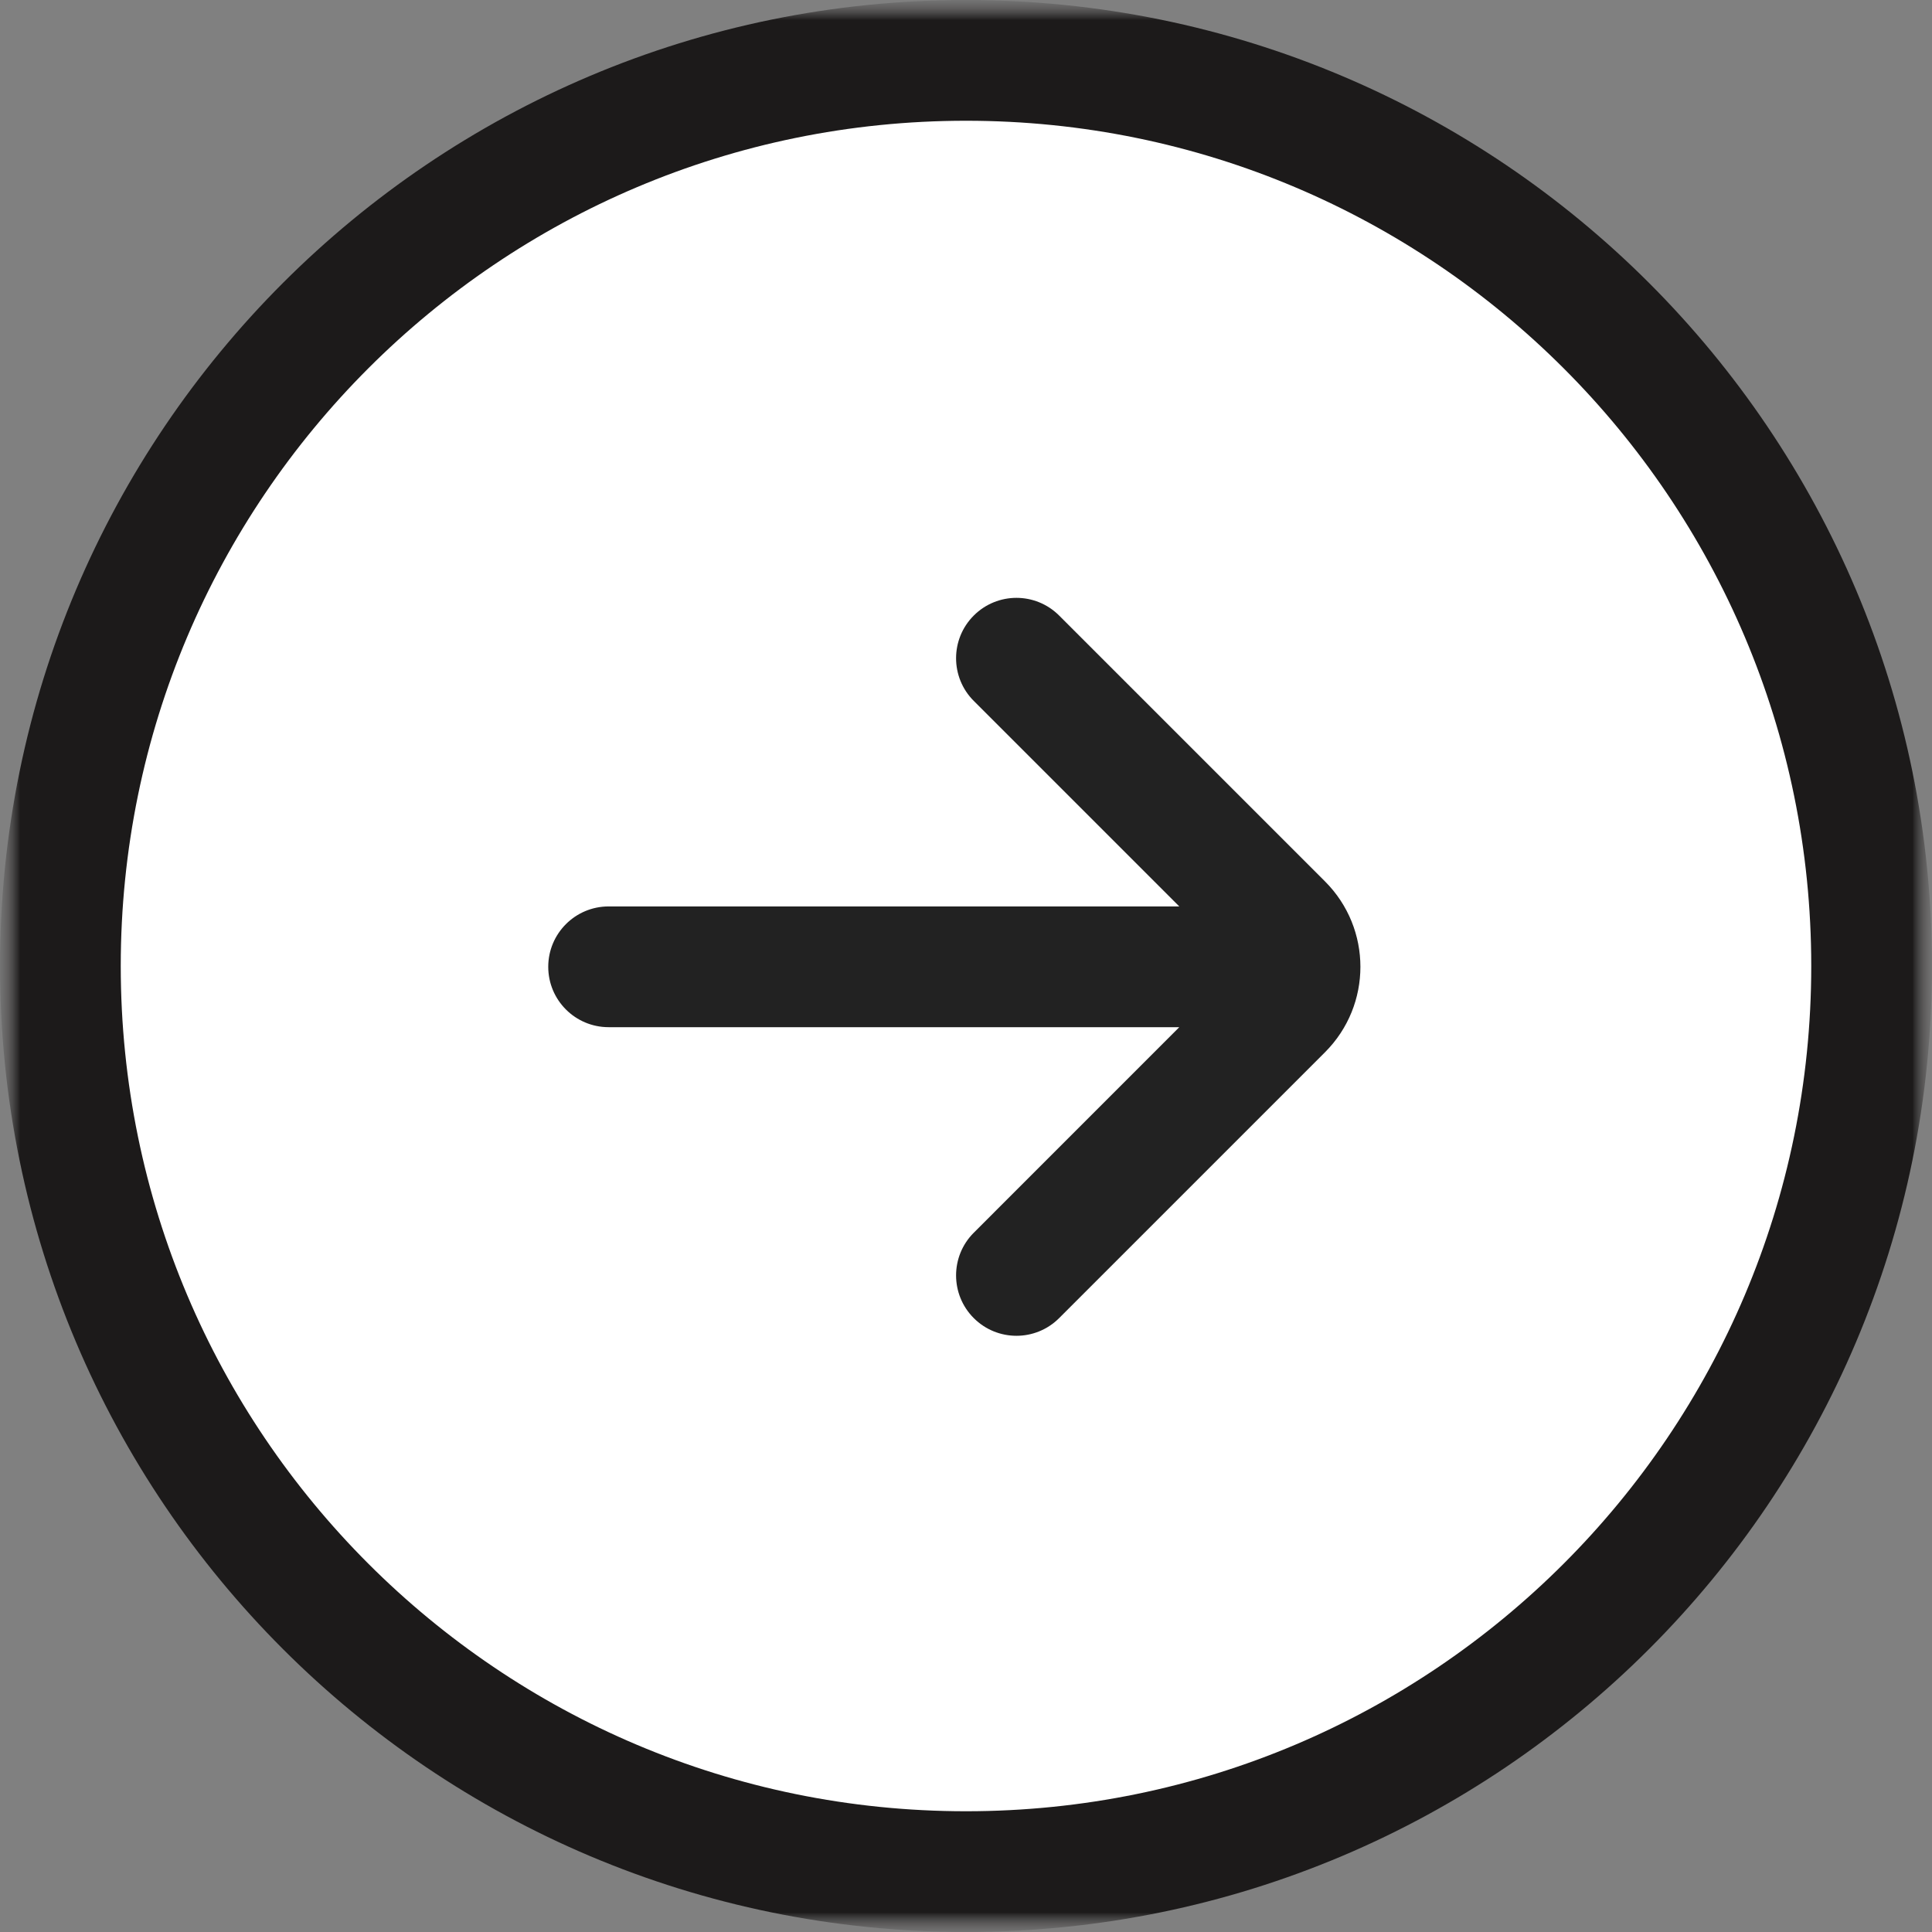 <svg width="48" height="48" viewBox="0 0 48 48" fill="none" xmlns="http://www.w3.org/2000/svg">
<rect x="0" y="0" width="48" height="48" fill="#808080" stroke="none"/>
<g clip-path="url(#clip0_213_21)">
<mask id="mask0_213_21" style="mask-type:luminance" maskUnits="userSpaceOnUse" x="0" y="0" width="48" height="48">
<path d="M48 0H0V48H48V0Z" fill="white"/>
</mask>
<g mask="url(#mask0_213_21)">
<mask id="mask1_213_21" style="mask-type:luminance" maskUnits="userSpaceOnUse" x="0" y="0" width="48" height="48">
<path d="M48 0H0V48H48V0Z" fill="white"/>
</mask>
<g mask="url(#mask1_213_21)">
<mask id="mask2_213_21" style="mask-type:luminance" maskUnits="userSpaceOnUse" x="0" y="0" width="48" height="48">
<path d="M48 0H0V48H48V0Z" fill="white"/>
</mask>
<g mask="url(#mask2_213_21)">
<path d="M24 46.5C36.426 46.5 46.5 36.426 46.5 24C46.5 11.574 36.426 1.5 24 1.5C11.574 1.5 1.5 11.574 1.5 24C1.5 36.426 11.574 46.5 24 46.5Z" fill="white" stroke="#1C1A1A" stroke-width="3"/>
<path fill-rule="evenodd" clip-rule="evenodd" d="M24.193 17.414C23.607 16.828 23.607 15.879 24.193 15.293C24.779 14.707 25.728 14.707 26.314 15.293L32.92 21.899C34.092 23.071 34.092 24.97 32.92 26.142L26.314 32.748C25.728 33.334 24.779 33.334 24.193 32.748C23.607 32.162 23.607 31.212 24.193 30.627L29.299 25.52H15.121C14.293 25.52 13.621 24.849 13.621 24.02C13.621 23.192 14.293 22.52 15.121 22.52H29.299L24.193 17.414Z" fill="#222222"/>
</g>
</g>
</g>
</g>
<defs>
<clipPath id="clip0_213_21">
<rect width="48" height="48" fill="white"/>
</clipPath>
</defs>
</svg>
